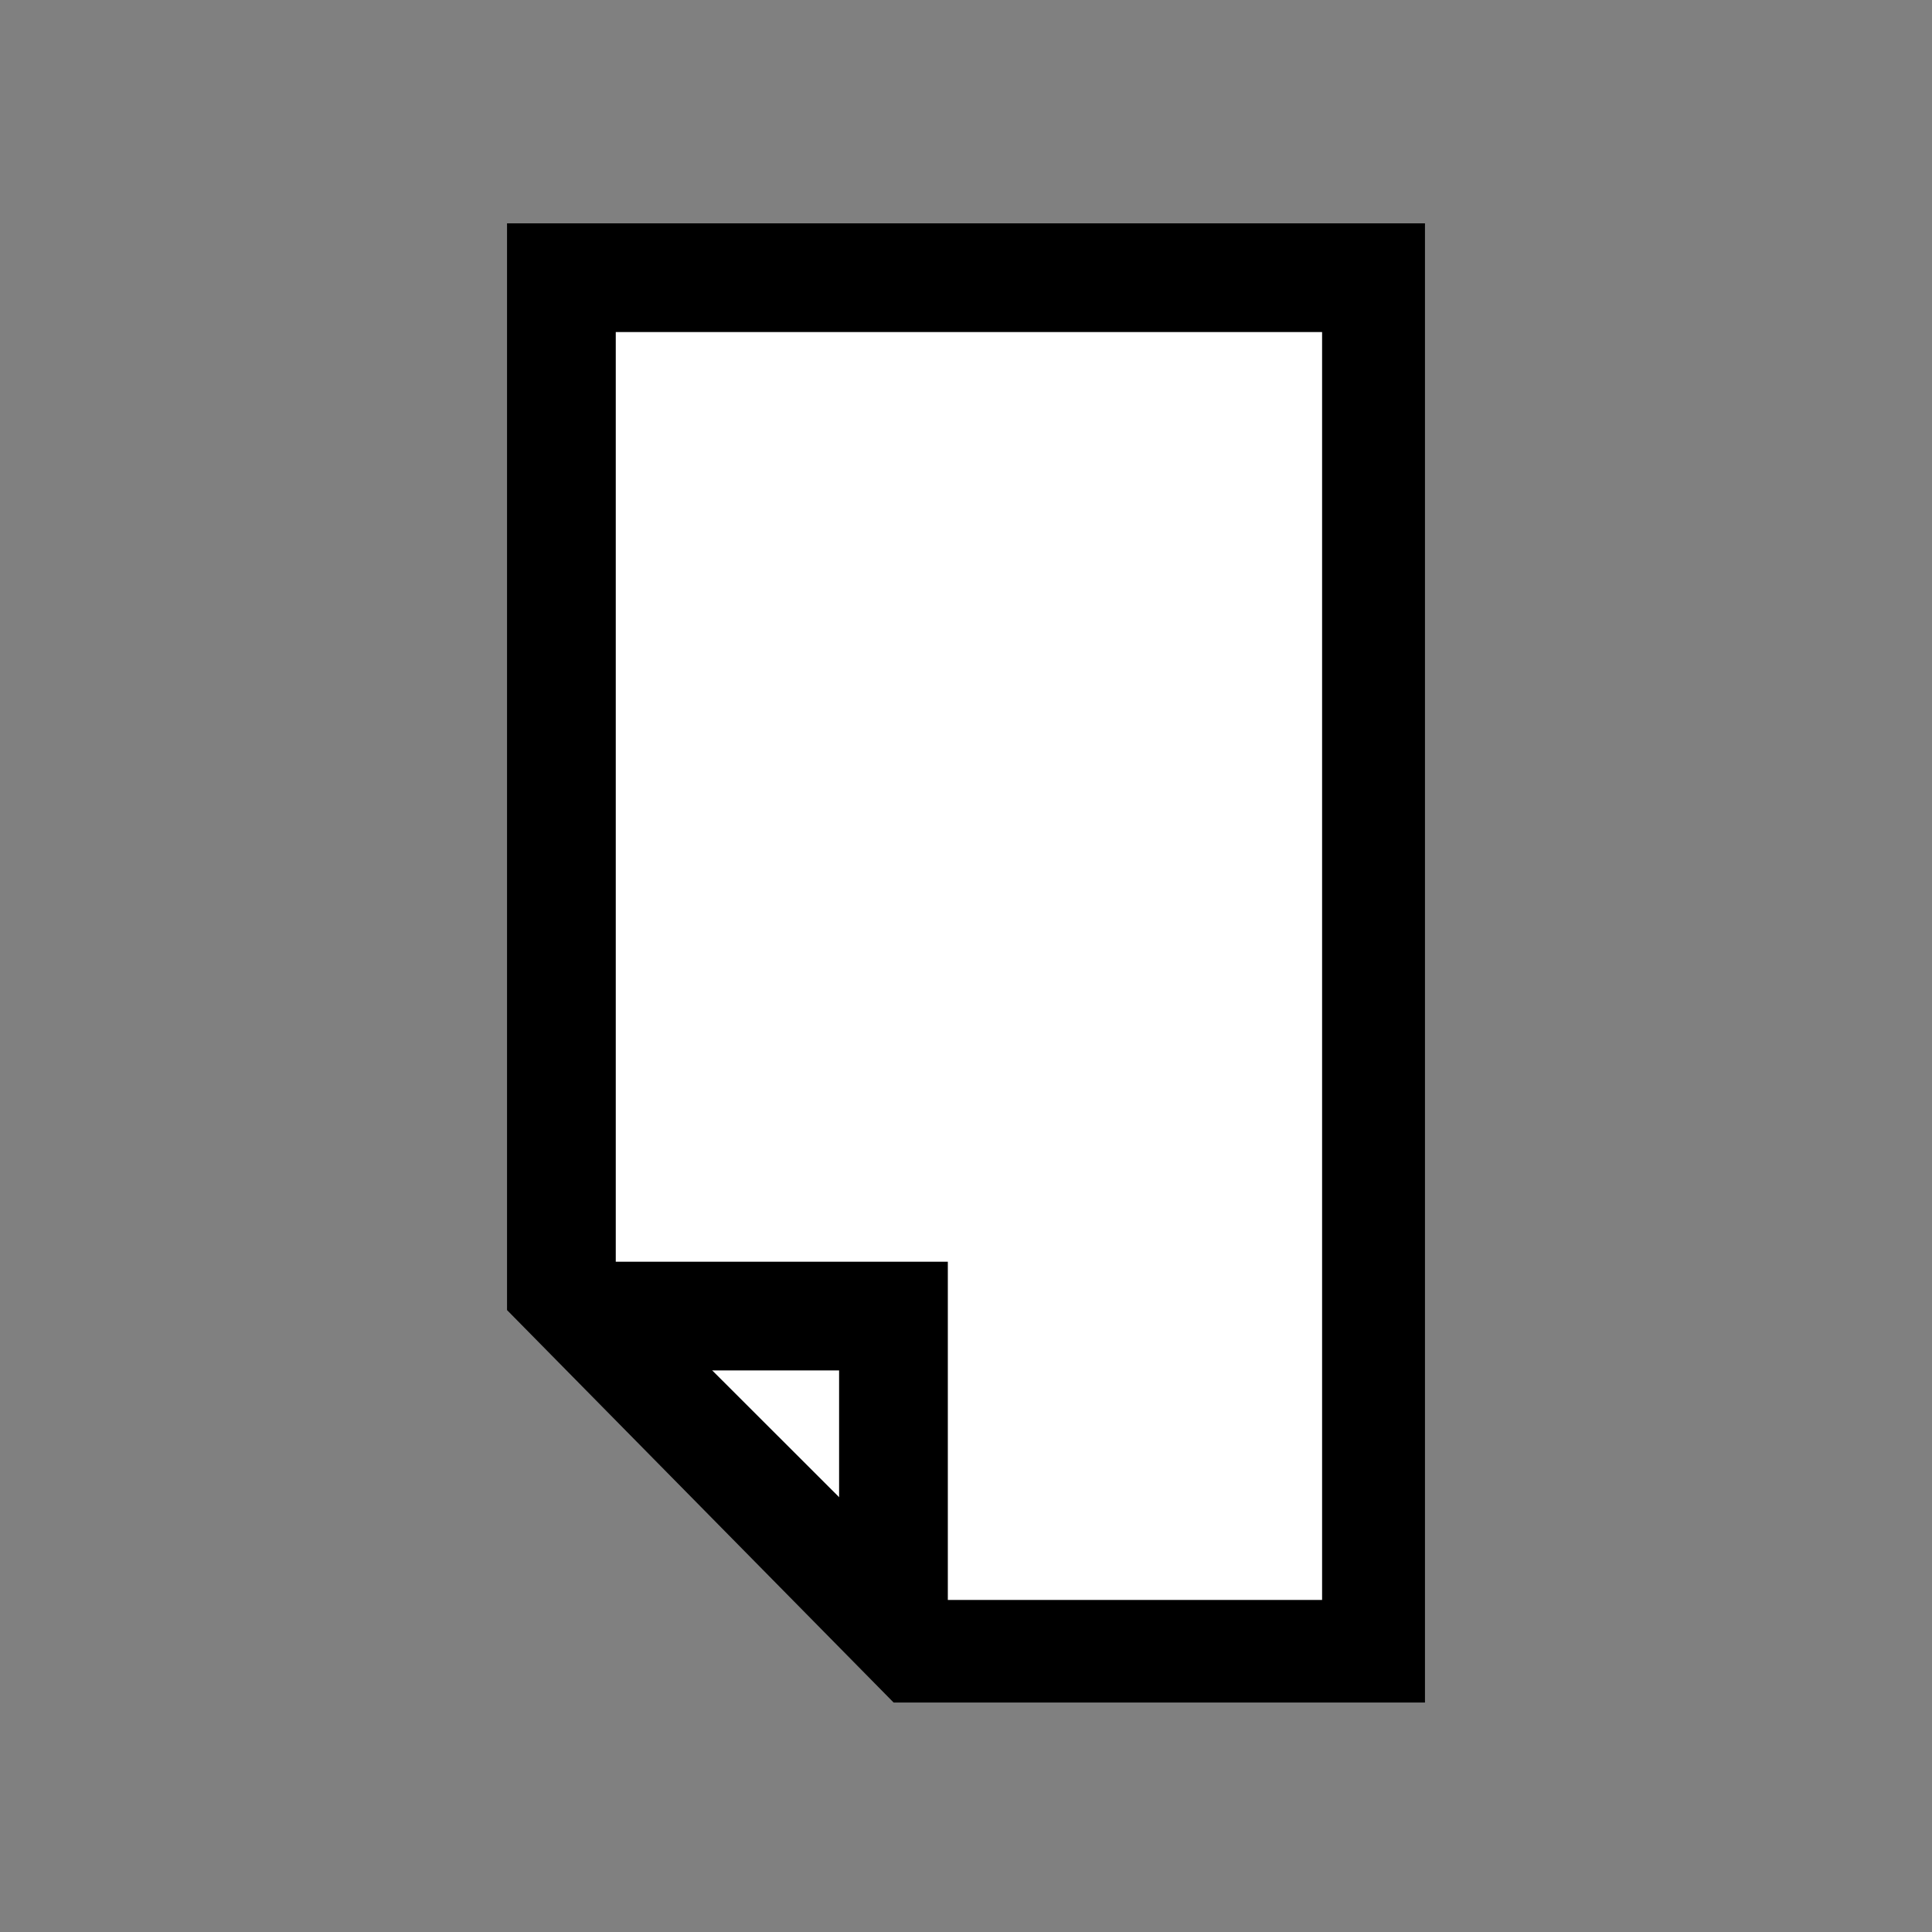 <?xml version="1.0" encoding="UTF-8"?>
<svg xmlns="http://www.w3.org/2000/svg" xmlns:xlink="http://www.w3.org/1999/xlink" width="32px" height="32px" viewBox="0 0 32 32" version="1.1">
<rect x="0" y="0" width="32" height="32" fill="#808080" stroke="none"/>
<g id="surface1">
<path style=" stroke:none;fill-rule:nonzero;fill:rgb(100%,100%,100%);fill-opacity:1;" d="M 15.199 27.398 L 9.199 21.398 L 9.199 4.602 L 22.699 4.602 L 22.699 27.398 Z M 15.199 27.398 "/>
<path style=" stroke:none;fill-rule:nonzero;fill:rgb(0%,0%,0%);fill-opacity:1;" d="M 21.898 5.5 L 21.898 26.5 L 15.602 26.5 L 10.199 21.102 L 10.199 5.5 L 21.898 5.5 M 23.602 3.699 L 8.398 3.699 L 8.398 21.699 L 14.801 28.199 L 23.602 28.199 Z M 23.602 3.699 "/>
<path style=" stroke:none;fill-rule:nonzero;fill:rgb(0%,0%,0%);fill-opacity:1;" d="M 14.801 27.5 C 14.301 27.5 13.898 27.102 13.898 26.602 L 13.898 22.699 L 9.898 22.699 C 9.398 22.699 9 22.301 9 21.801 C 9 21.301 9.398 20.898 9.898 20.898 L 15.699 20.898 L 15.699 26.602 C 15.699 27.102 15.301 27.5 14.801 27.5 Z M 14.801 27.5 "/>
</g>
</svg>
